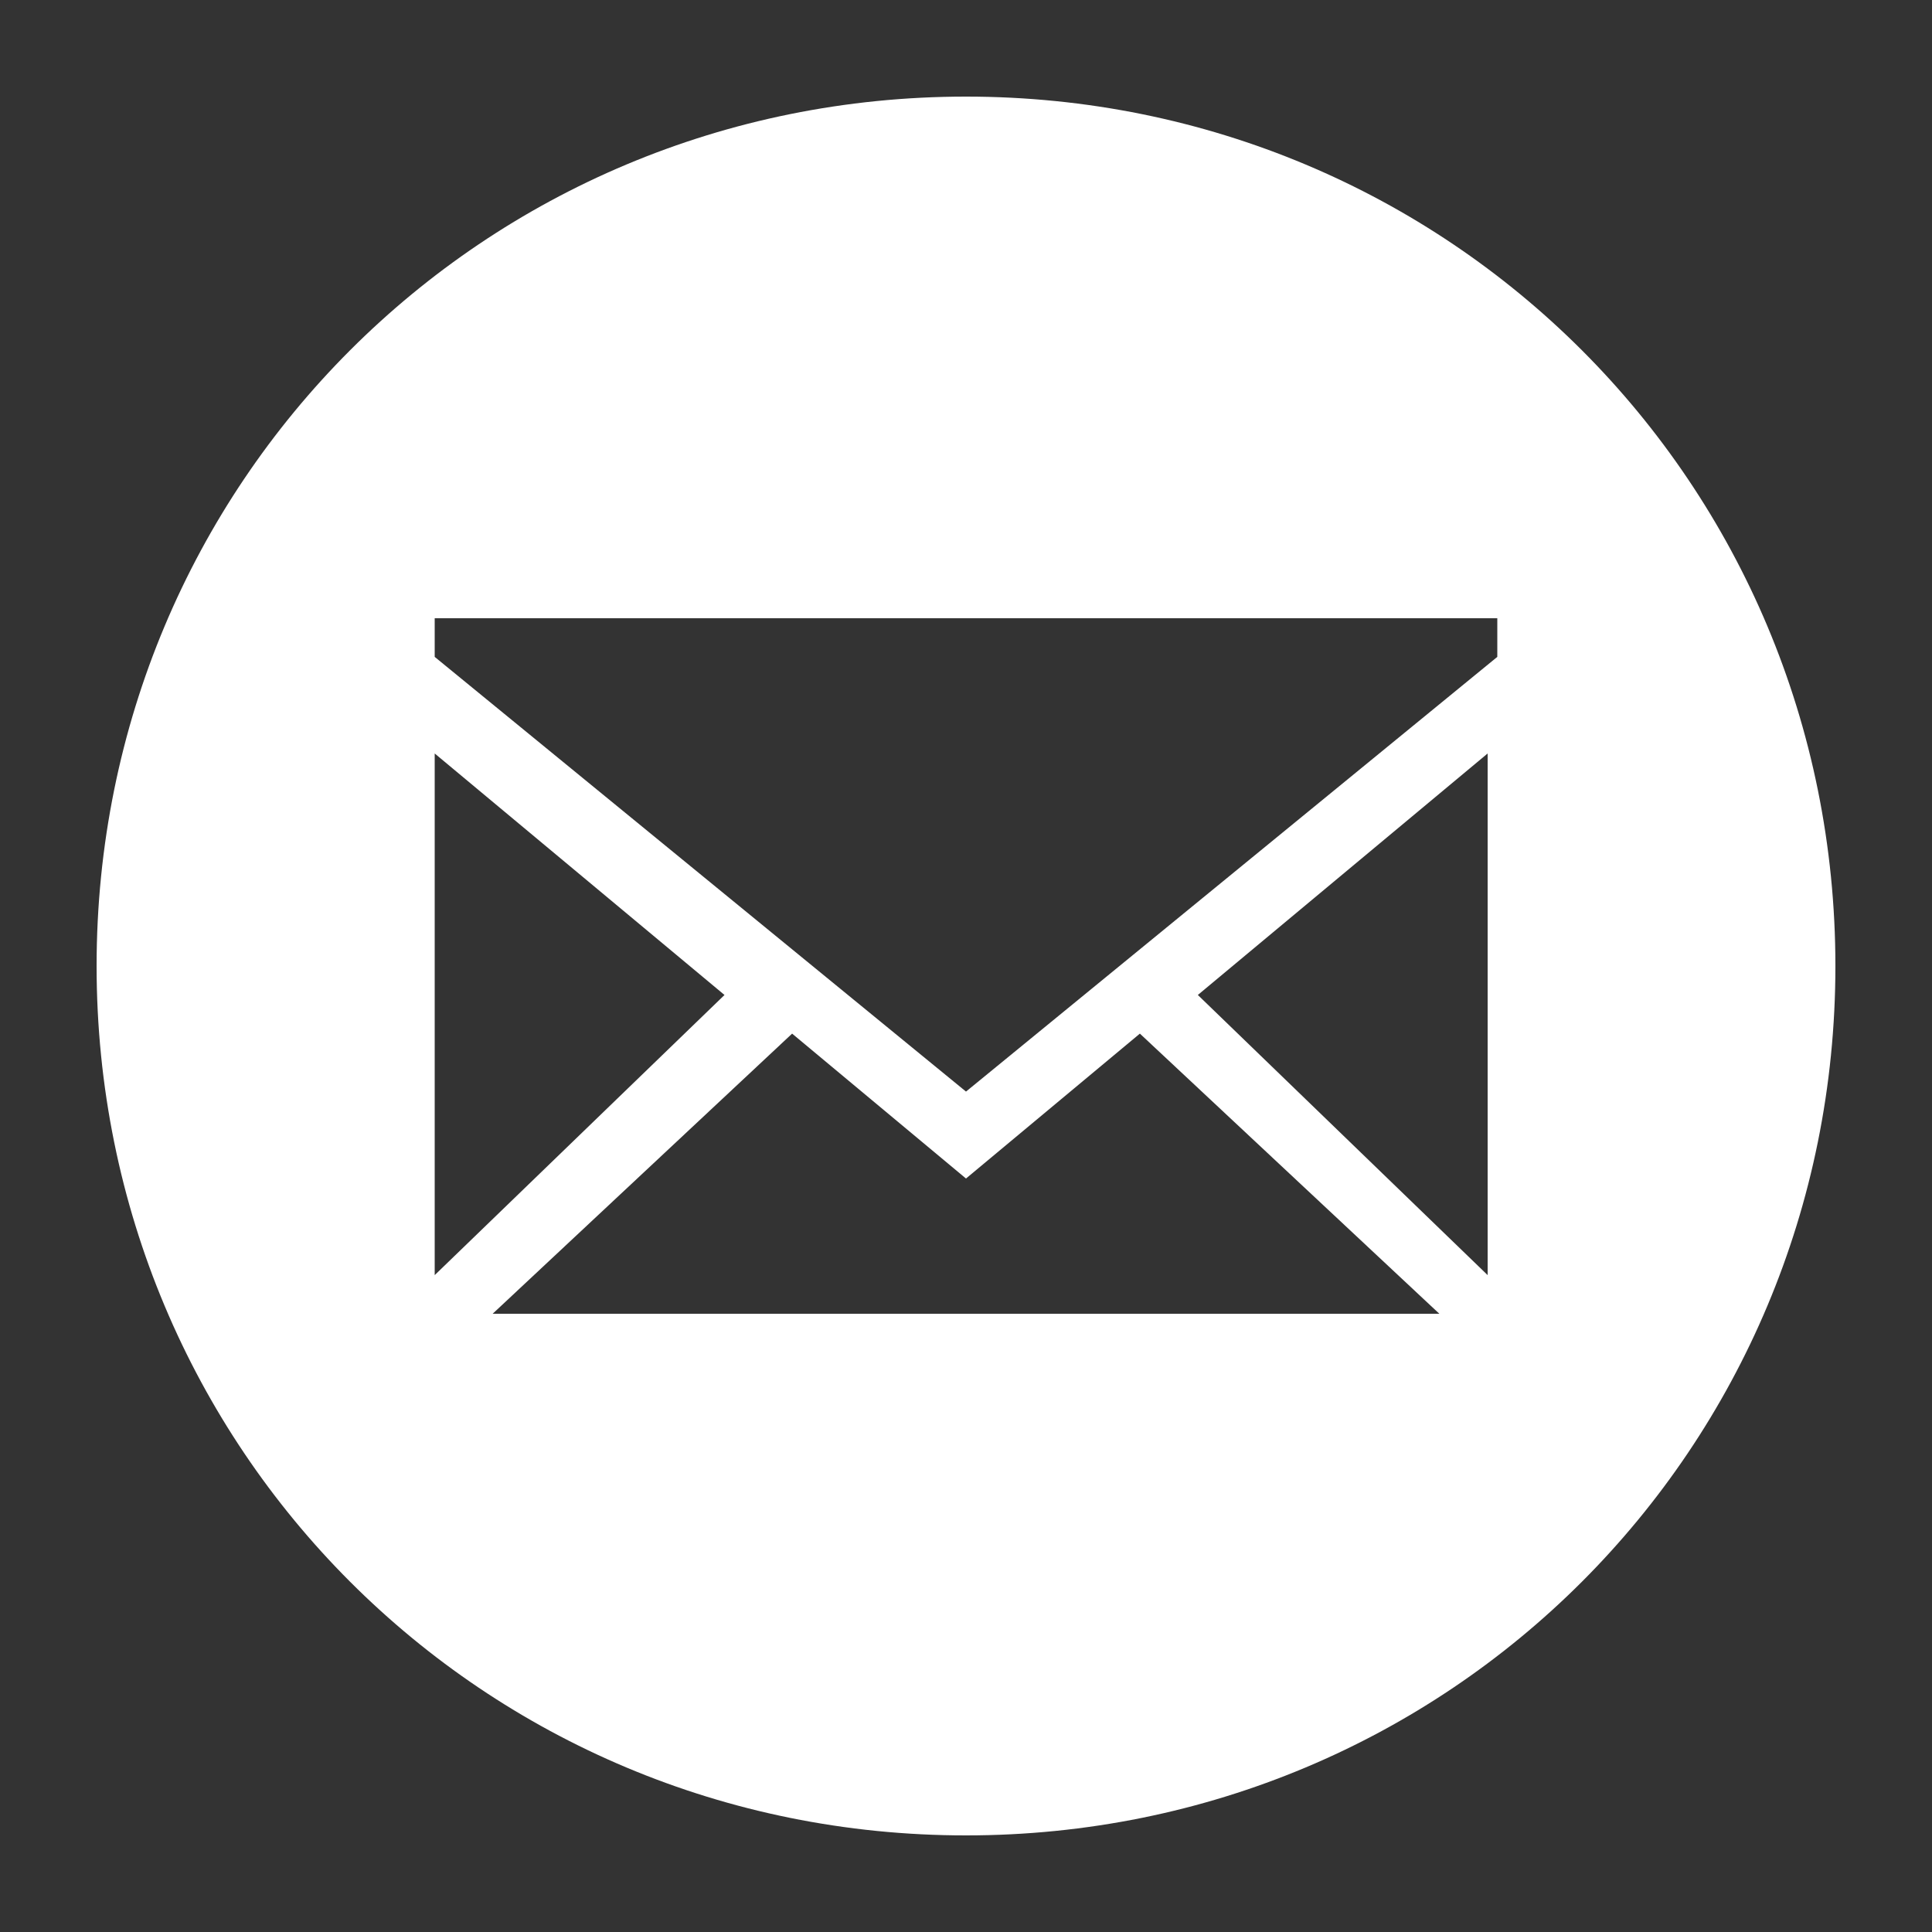 <?xml version="1.0" encoding="utf-8"?>
<!-- Generator: Adobe Illustrator 26.3.1, SVG Export Plug-In . SVG Version: 6.00 Build 0)  -->
<svg version="1.1" id="Layer_1" xmlns="http://www.w3.org/2000/svg" xmlns:xlink="http://www.w3.org/1999/xlink" x="0px" y="0px"
	 viewBox="0 0 20 20" style="enable-background:new 0 0 20 20;" xml:space="preserve">
<rect x="0" y="0" width="20" height="20" fill="#333333" stroke="none"/>
<style type="text/css">
	.st0{fill-rule:evenodd;clip-rule:evenodd;fill:#FFFFFF;}
</style>
<path class="st0" d="M10,1c5,0,9,4,9,9s-4,9-9,9c-5,0-9-4-9-9S5,1,10,1 M4.5,6.8l5.5,4.5l5.5-4.5V6.4H4.5V6.8z M4.5,13.2l3-2.9
	l-3-2.5V13.2z M12.4,10.3l3,2.9V7.8L12.4,10.3z M14.9,13.6l-3.1-2.9L10,12.2l-1.8-1.5l-3.1,2.9H14.9z"/>
</svg>
